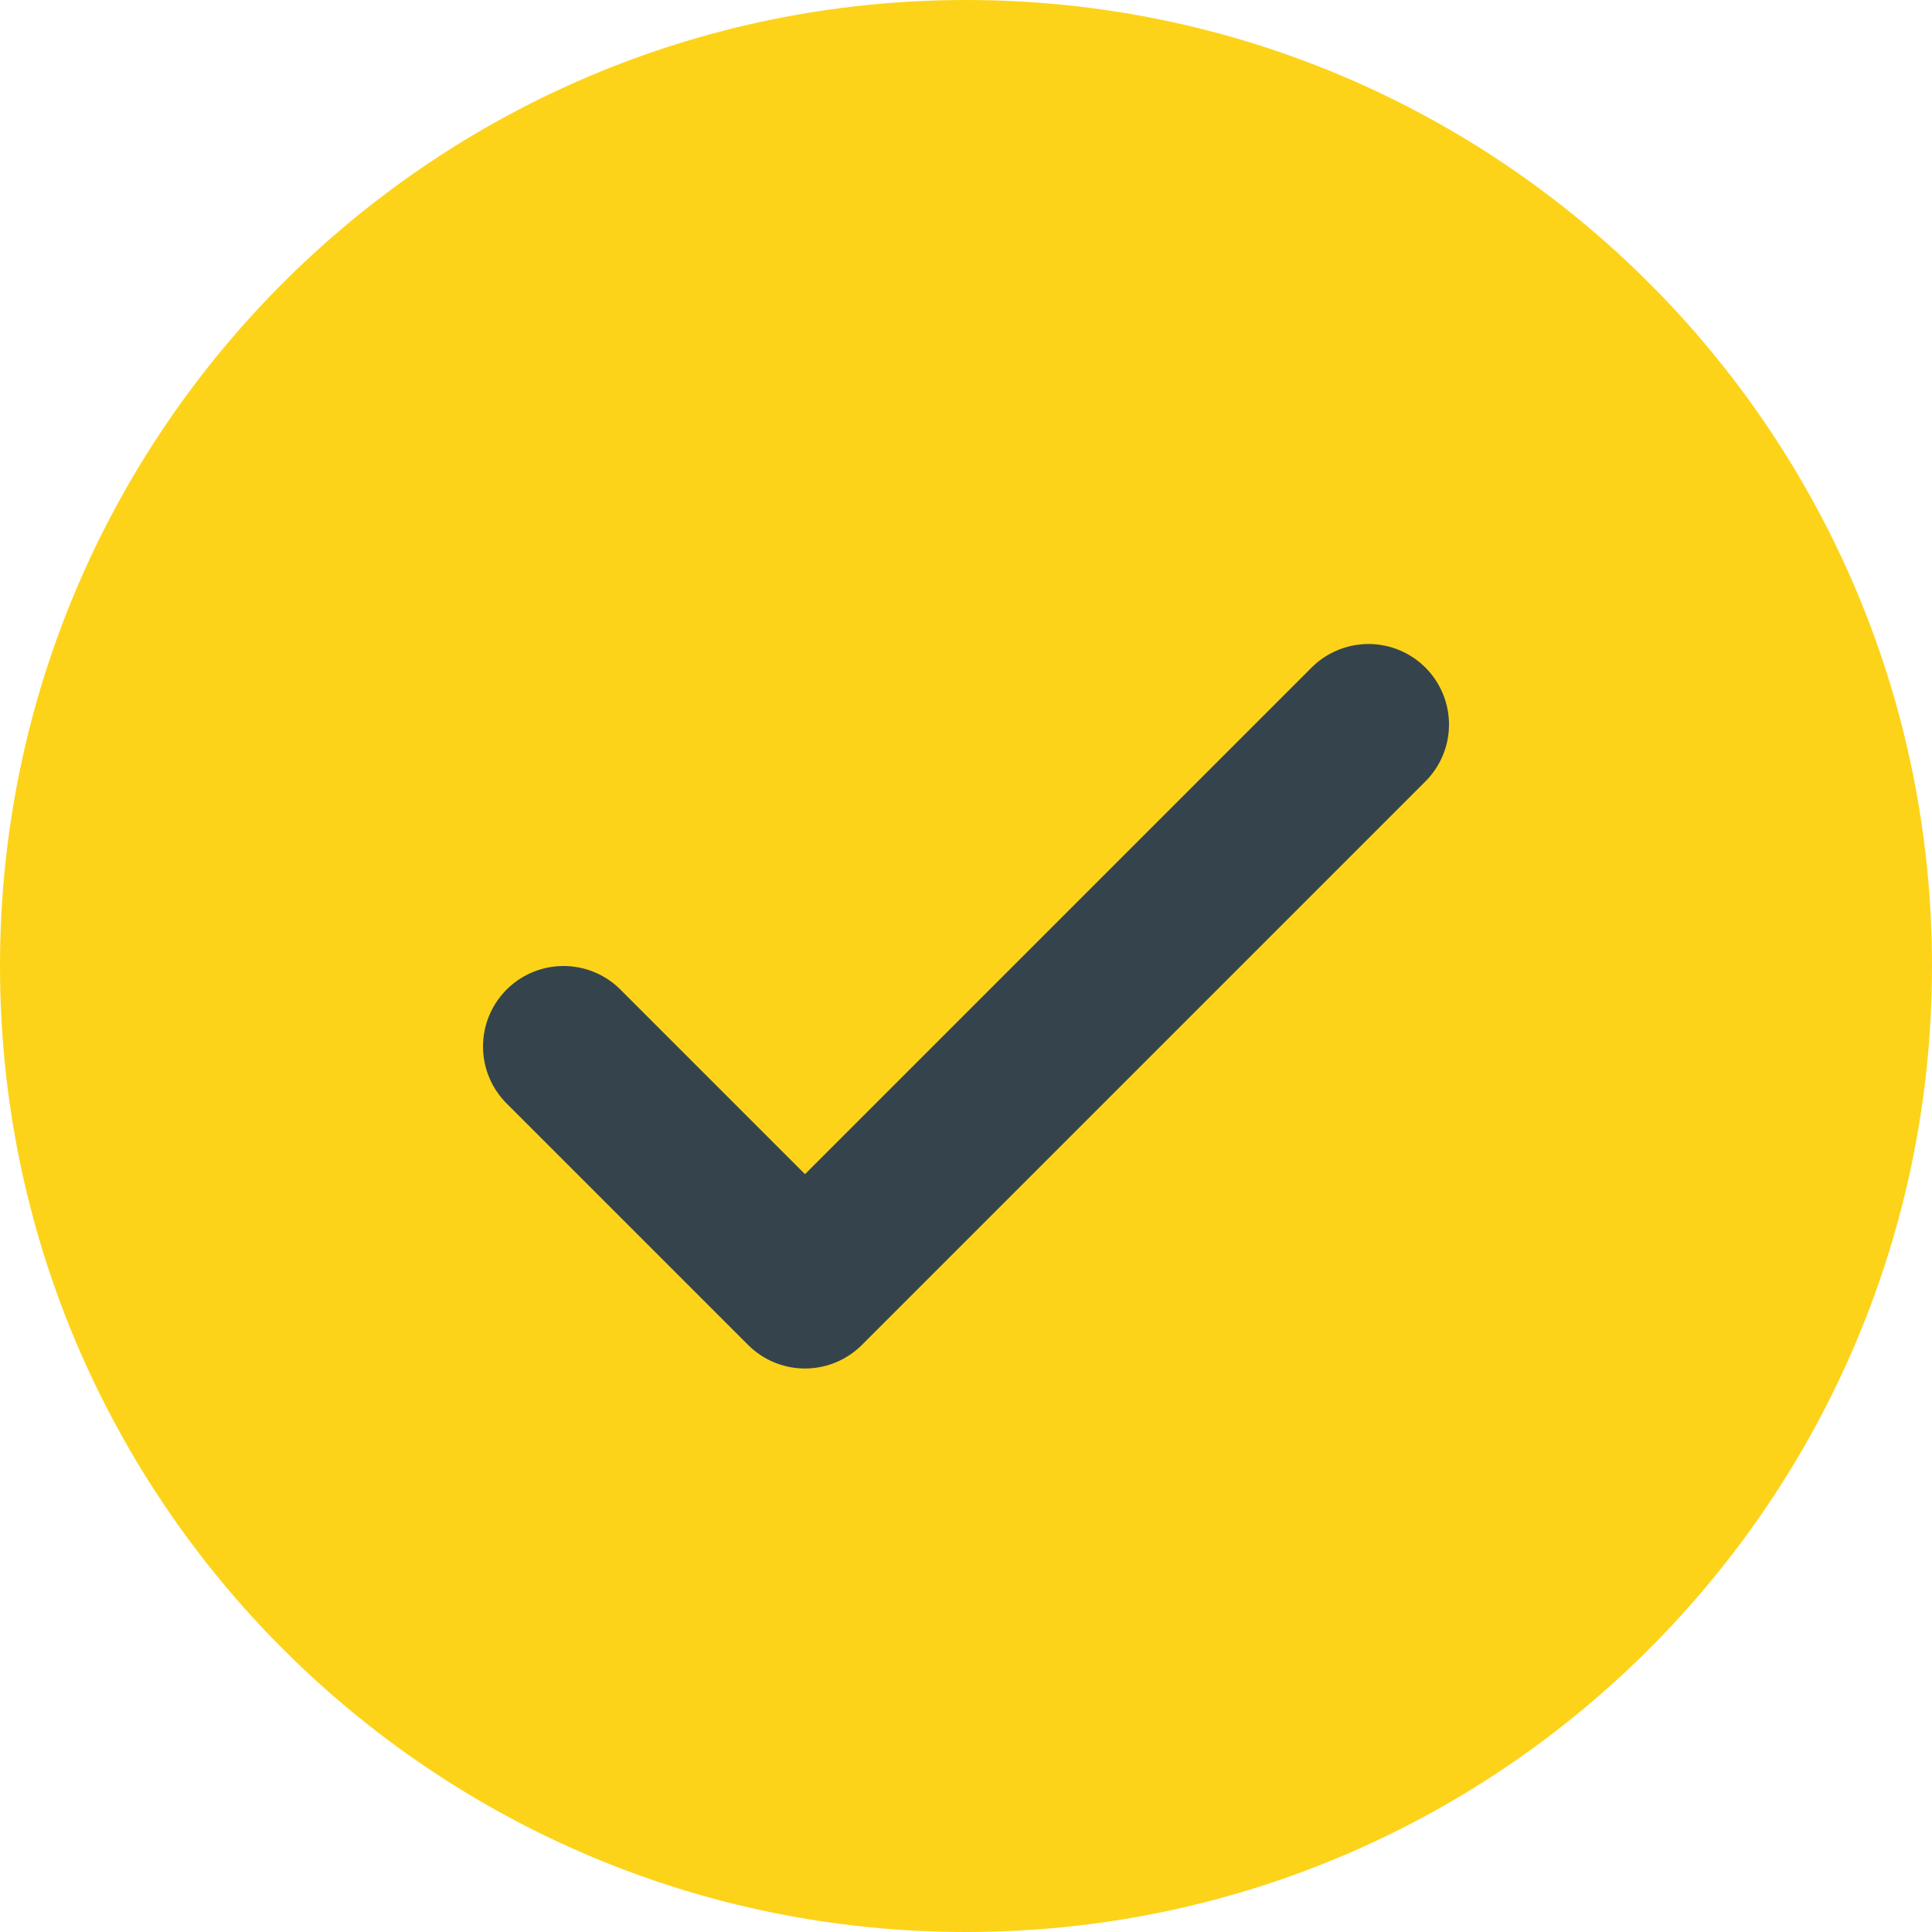 <svg width="24" height="24" viewBox="0 0 24 24" fill="none" xmlns="http://www.w3.org/2000/svg">
<g clip-path="url(#clip0_14193_58356)">
<path d="M12 24C18.627 24 24 18.627 24 12C24 5.373 18.627 0 12 0C5.373 0 0 5.373 0 12C0 18.627 5.373 24 12 24Z" fill="#FDD319"/>
<path d="M7 13L10 16L17 9" stroke="#35444C" stroke-width="2" stroke-linecap="round" stroke-linejoin="round"/>
</g>
<defs>
<clipPath id="clip0_14193_58356">
<rect width="24" height="24" fill="white"/>
</clipPath>
</defs>
</svg>
